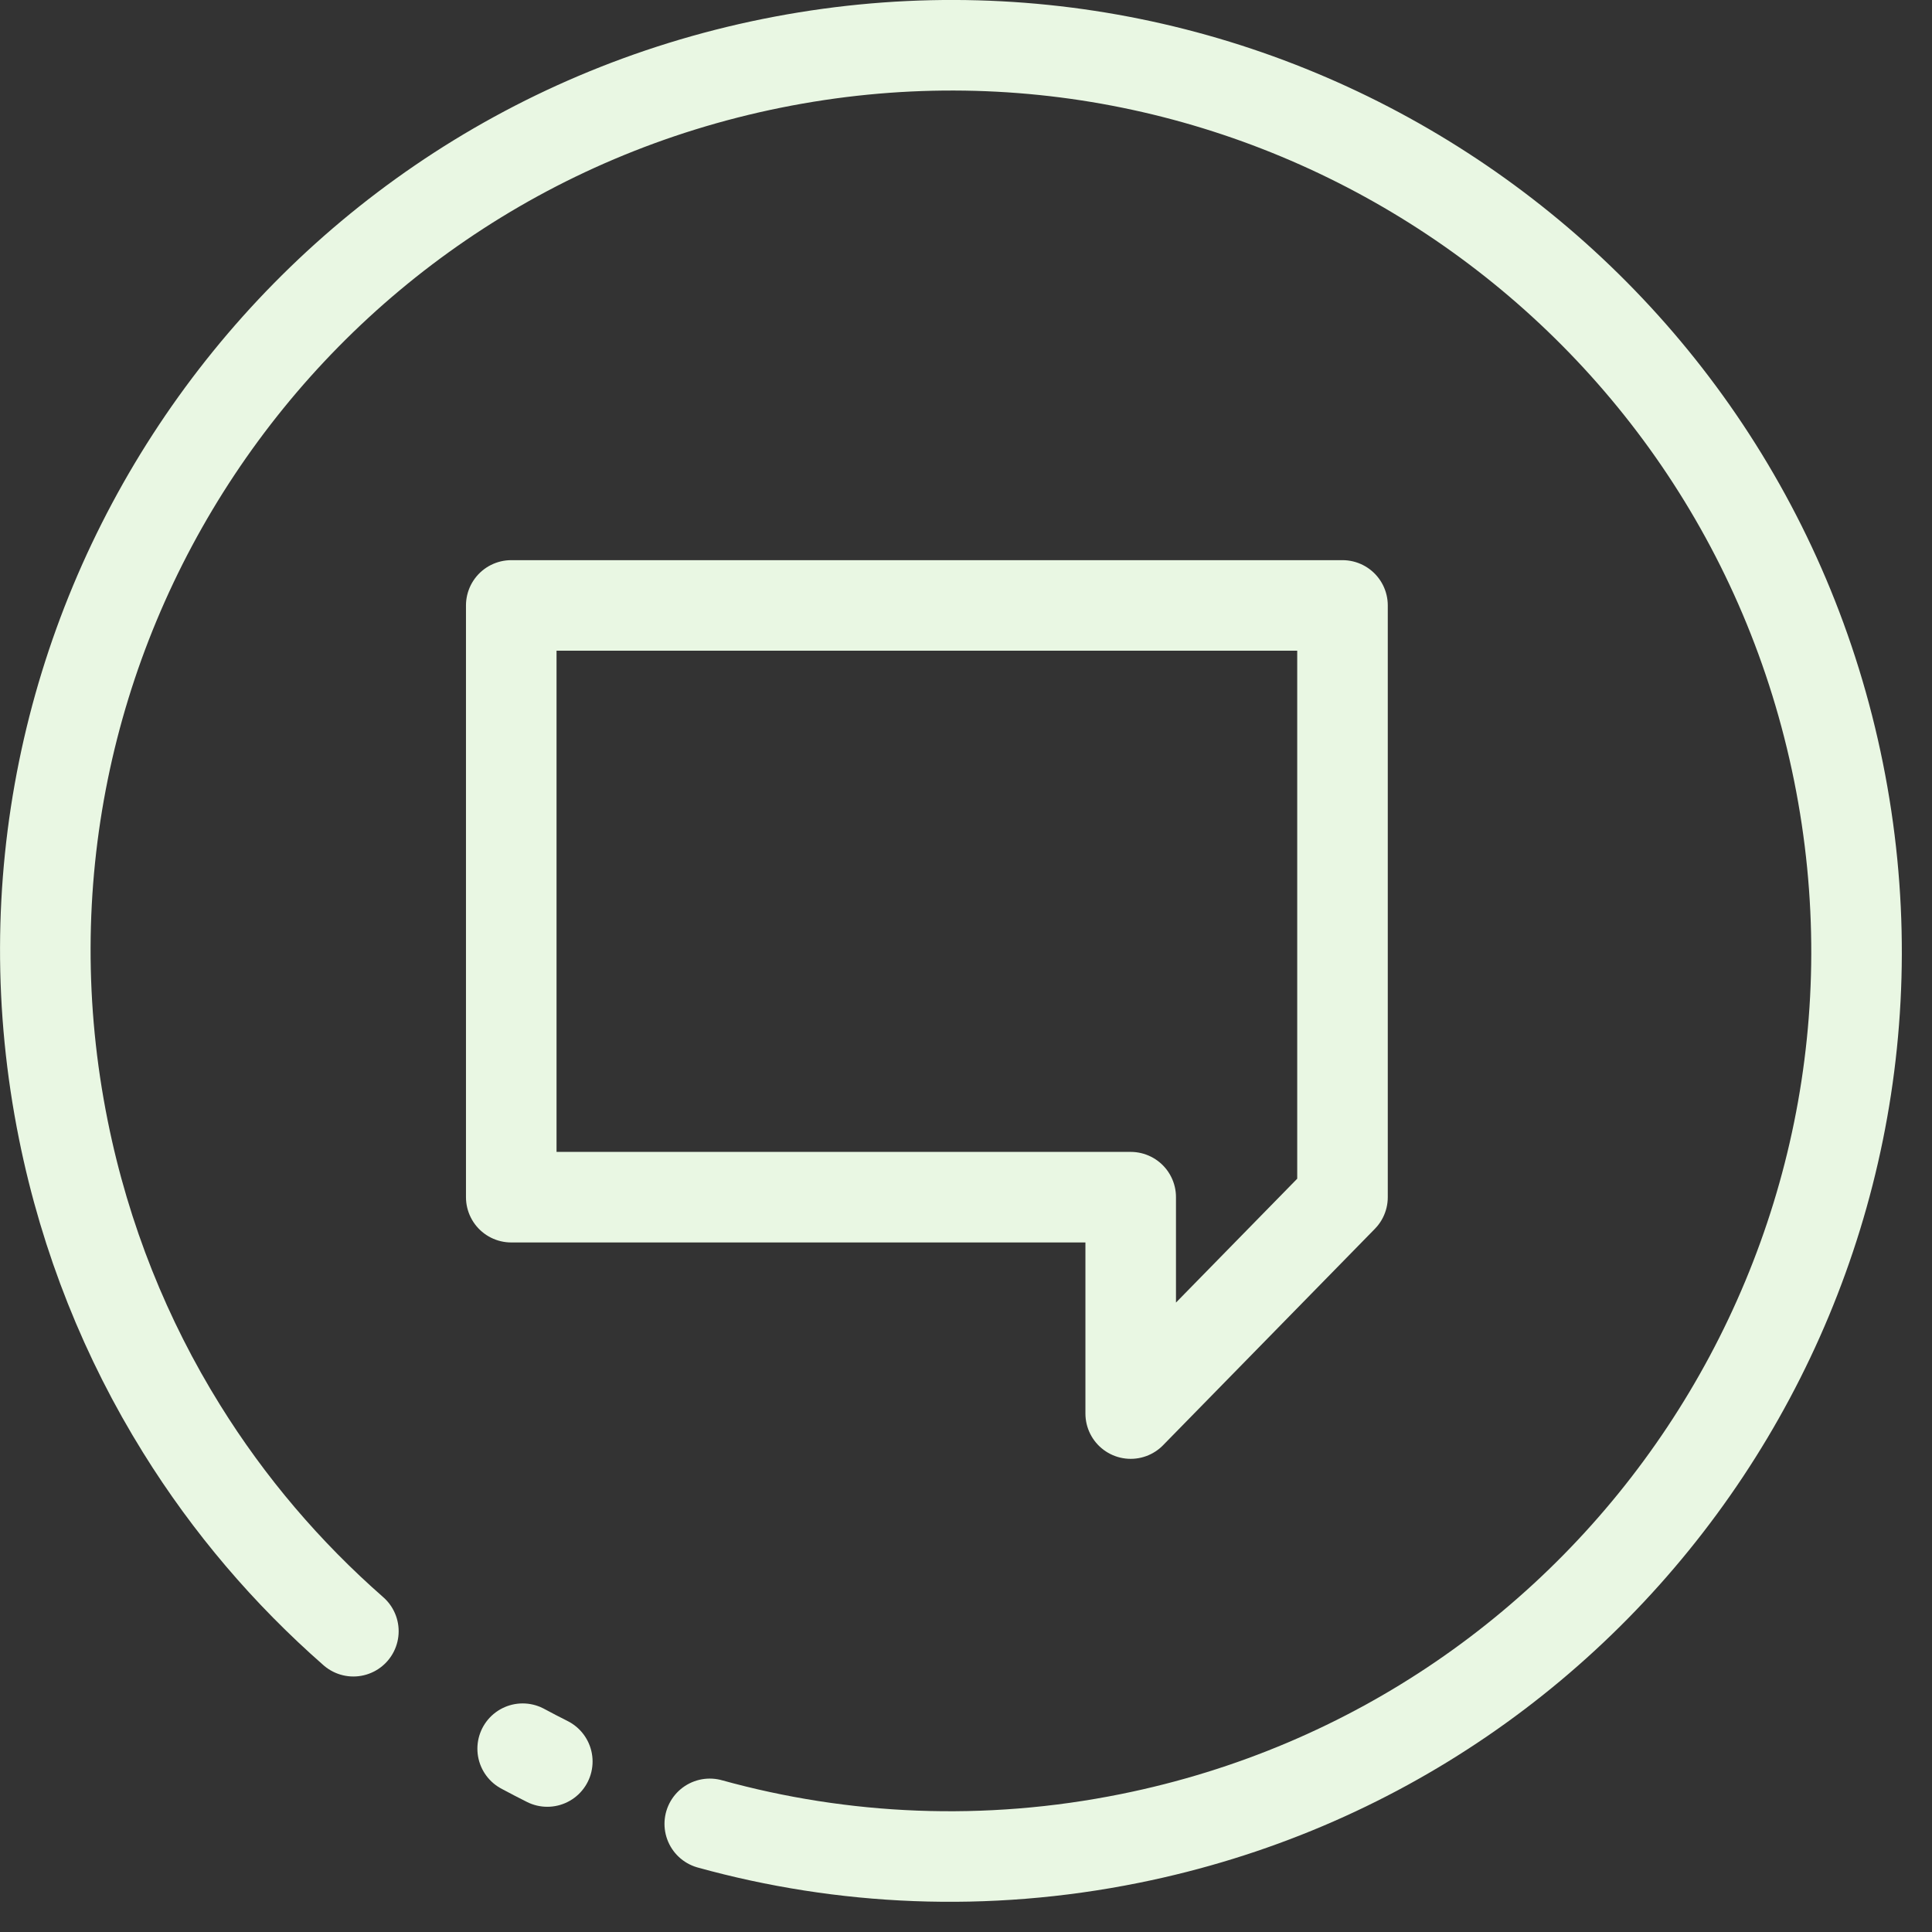 <?xml version="1.0" encoding="UTF-8"?>
<svg width="32px" height="32px" viewBox="0 0 32 32" version="1.1" xmlns="http://www.w3.org/2000/svg" xmlns:xlink="http://www.w3.org/1999/xlink">
    <rect x="0" y="0" width="32" height="32" fill="#333333" stroke="none"/>
    <!-- Generator: Sketch 52.6 (67491) - http://www.bohemiancoding.com/sketch -->
    <title>Group 7</title>
    <desc>Created with Sketch.</desc>
    <g id="Taxonomy-Term" stroke="none" stroke-width="1" fill="none" fill-rule="evenodd" stroke-linecap="round" stroke-linejoin="round">
        <g id="Template-Portal" transform="translate(-770, -2205)" stroke="#E9F7E3" stroke-width="1.5">
            <g id="Group" transform="translate(-22, 1967)">
                <g id="Group-7" transform="translate(792, 238)">
                    <polygon id="Stroke-1" points="8.468 10.028 22.236 10.028 22.236 19.829 18.728 23.413 18.728 19.829 8.468 19.829"></polygon>
                    <g id="Group-6" transform="translate(0, 0.5)">
                        <path d="M11.756,29.709 C13.955,30.318 16.327,30.433 18.717,29.95 C26.836,28.312 32.09,20.402 30.451,12.283 C28.813,4.164 20.902,-1.09 12.783,0.549 C4.664,2.188 -0.589,10.098 1.05,18.217 C1.414,20.023 2.089,21.688 3.008,23.166 C3.792,24.429 4.754,25.555 5.853,26.518" id="Stroke-2"></path>
                        <path d="M8.657,28.464 C8.792,28.536 8.928,28.608 9.065,28.676" id="Stroke-4"></path>
                    </g>
                </g>
            </g>
        </g>
    </g>
</svg>